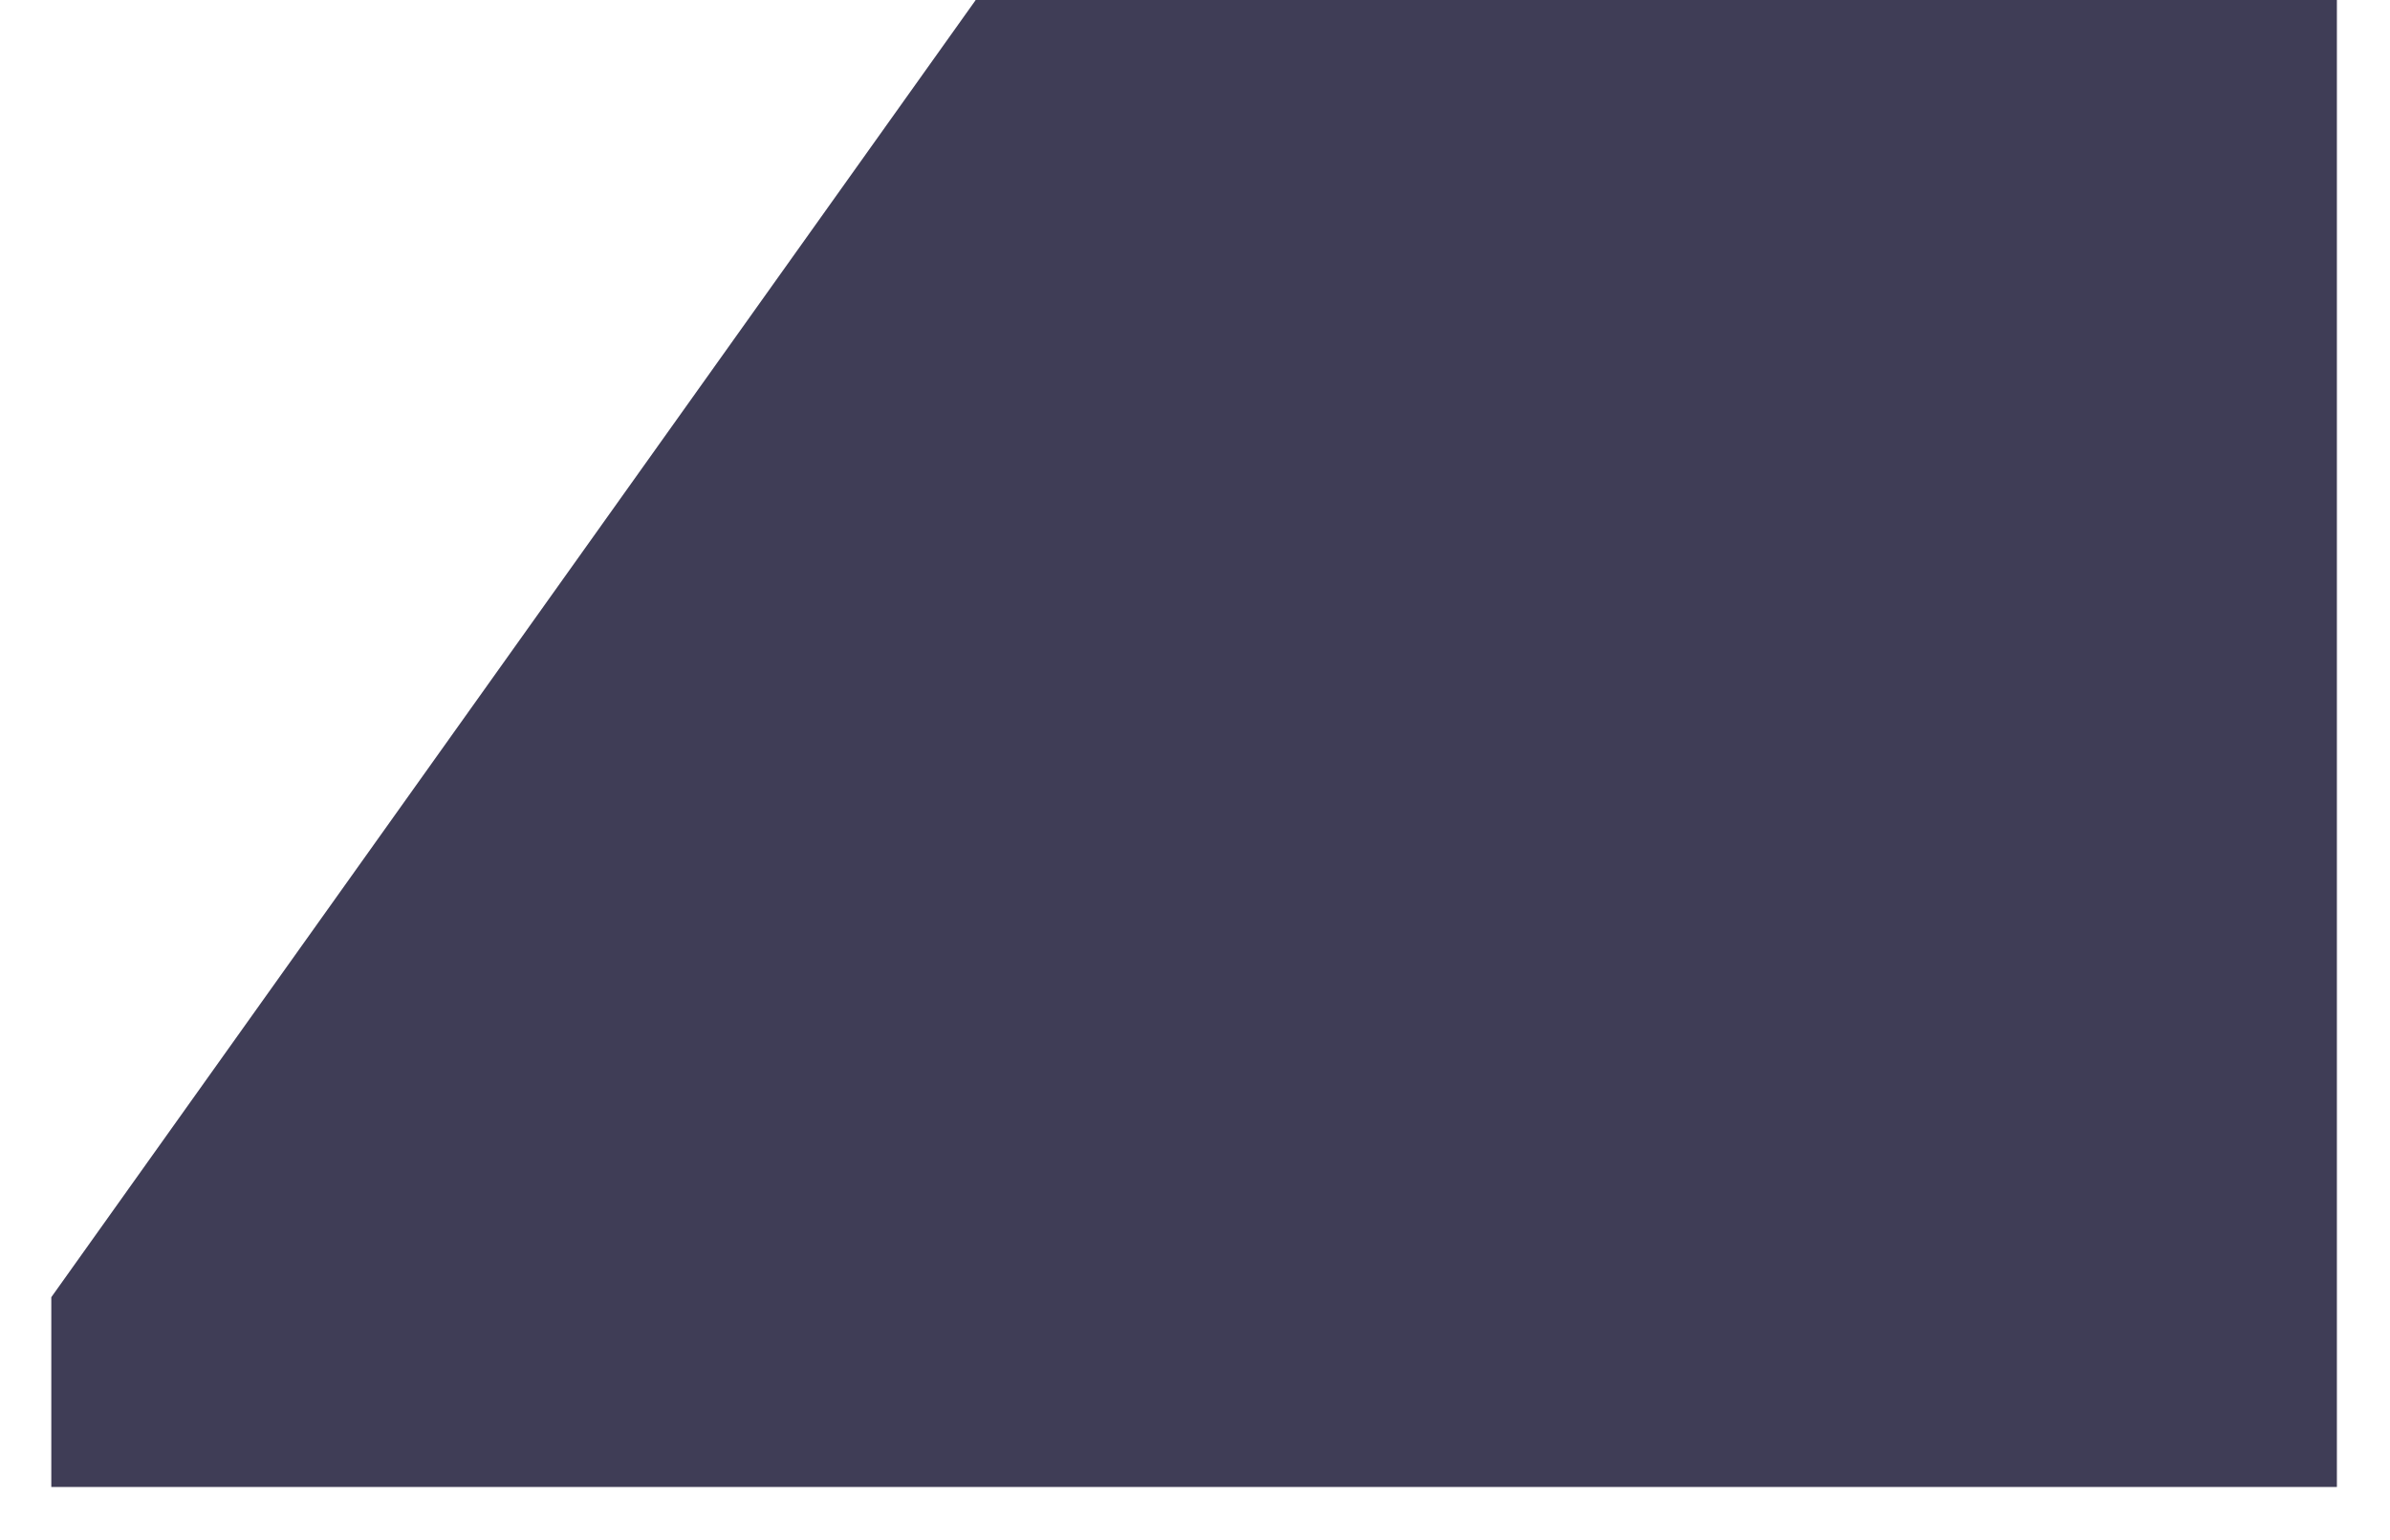 ﻿<?xml version="1.0" encoding="utf-8"?>
<svg version="1.1" xmlns:xlink="http://www.w3.org/1999/xlink" width="45px" height="29px" xmlns="http://www.w3.org/2000/svg">
  <g transform="matrix(1 0 0 1 -106 -111 )">
    <path d="M 18.367 0  L 18.367 0.006  L 0.966 24.426  L 0.966 28  L 44 28  L 44 0  L 18.367 0  Z " fill-rule="nonzero" fill="#3f3d56" stroke="none" transform="matrix(1 0 0 1 106 111 )" />
  </g>
</svg>